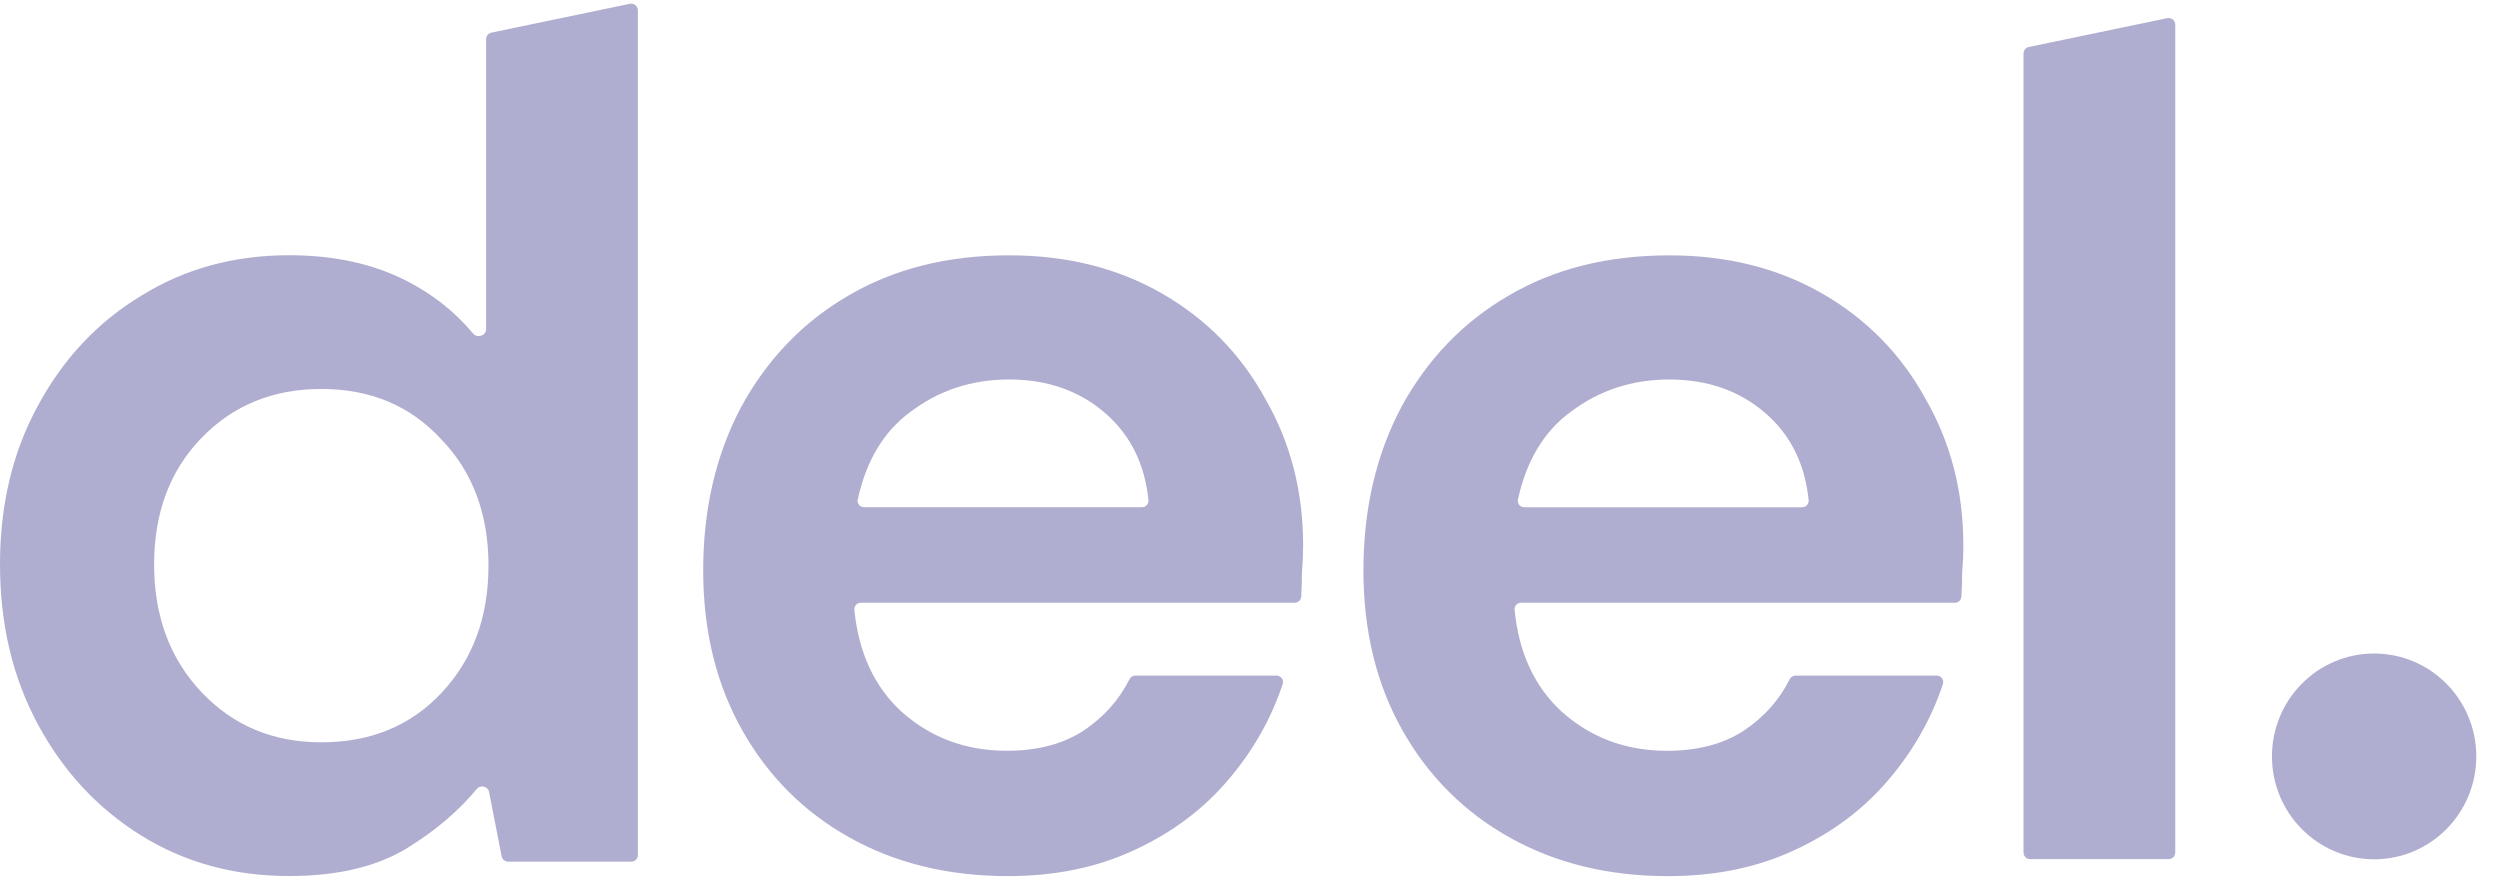 <svg preserveAspectRatio="none"  overflow="visible" style="display: block;" viewBox="0 0 79 28" fill="none" xmlns="http://www.w3.org/2000/svg">
<g id="deel-1 1" clip-path="url(#clip0_0_20)">
<path id="Vector" d="M64.152 27.148C64.097 27.148 64.043 27.127 64.004 27.087C63.965 27.048 63.943 26.995 63.943 26.939V1.69C63.943 1.591 64.013 1.505 64.109 1.485L68.486 0.574C68.517 0.568 68.548 0.568 68.579 0.576C68.609 0.583 68.637 0.597 68.661 0.617C68.685 0.636 68.705 0.661 68.718 0.689C68.732 0.718 68.739 0.748 68.738 0.78V26.939C68.738 26.995 68.716 27.048 68.677 27.087C68.638 27.127 68.585 27.148 68.529 27.148H64.152ZM9.141 27.683C7.393 27.683 5.832 27.255 4.458 26.4C3.085 25.545 1.998 24.375 1.199 22.892C0.399 21.408 -0 19.723 -0 17.836C-0 15.95 0.399 14.278 1.199 12.819C1.998 11.335 3.085 10.178 4.458 9.348C5.832 8.493 7.393 8.065 9.141 8.065C10.54 8.065 11.764 8.329 12.813 8.858C13.654 9.281 14.367 9.841 14.951 10.54C15.083 10.698 15.361 10.608 15.361 10.402V1.236C15.361 1.137 15.43 1.052 15.528 1.031L19.904 0.12C19.935 0.114 19.966 0.114 19.996 0.121C20.027 0.129 20.055 0.143 20.079 0.162C20.103 0.182 20.123 0.207 20.136 0.235C20.149 0.263 20.157 0.294 20.157 0.325V27.02C20.157 27.075 20.134 27.129 20.095 27.168C20.056 27.207 20.003 27.229 19.947 27.229H16.058C16.009 27.229 15.962 27.212 15.925 27.181C15.887 27.151 15.862 27.108 15.852 27.06L15.454 25.025C15.418 24.845 15.182 24.791 15.065 24.933C14.507 25.607 13.806 26.209 12.963 26.739C11.989 27.368 10.715 27.682 9.142 27.682L9.141 27.683ZM10.153 23.457C11.702 23.457 12.963 22.942 13.937 21.91C14.936 20.854 15.436 19.509 15.436 17.874C15.436 16.239 14.936 14.906 13.937 13.875C12.963 12.819 11.702 12.291 10.153 12.291C8.629 12.291 7.368 12.806 6.369 13.837C5.37 14.868 4.87 16.201 4.87 17.836C4.87 19.471 5.37 20.816 6.369 21.873C7.368 22.929 8.629 23.457 10.153 23.457ZM31.85 27.685C29.977 27.685 28.316 27.283 26.867 26.478C25.418 25.674 24.282 24.542 23.458 23.083C22.634 21.624 22.221 19.939 22.221 18.028C22.221 16.091 22.621 14.368 23.421 12.86C24.245 11.351 25.369 10.181 26.792 9.351C28.241 8.496 29.939 8.068 31.888 8.068C33.711 8.068 35.322 8.471 36.721 9.275C38.12 10.08 39.206 11.187 39.98 12.596C40.779 13.979 41.179 15.525 41.179 17.236C41.179 17.512 41.167 17.802 41.142 18.103C41.142 18.345 41.134 18.595 41.118 18.853C41.114 18.905 41.091 18.955 41.052 18.991C41.014 19.027 40.963 19.047 40.91 19.047H27.204C27.175 19.046 27.147 19.052 27.121 19.064C27.095 19.075 27.071 19.092 27.052 19.113C27.032 19.134 27.017 19.159 27.008 19.186C26.999 19.213 26.996 19.242 26.998 19.27C27.132 20.623 27.626 21.692 28.478 22.479C29.402 23.309 30.514 23.724 31.813 23.724C32.787 23.724 33.599 23.511 34.248 23.083C34.884 22.656 35.363 22.119 35.689 21.468C35.725 21.395 35.799 21.348 35.881 21.348H40.337C40.369 21.347 40.401 21.355 40.43 21.369C40.459 21.384 40.484 21.405 40.504 21.431C40.523 21.457 40.535 21.488 40.541 21.52C40.546 21.552 40.543 21.584 40.533 21.615C40.177 22.693 39.618 23.686 38.856 24.592C38.057 25.548 37.058 26.302 35.859 26.855C34.685 27.409 33.349 27.685 31.85 27.685ZM31.888 11.992C30.714 11.992 29.677 12.331 28.778 13.01C27.934 13.624 27.376 14.548 27.105 15.782C27.098 15.812 27.099 15.843 27.106 15.873C27.113 15.902 27.127 15.93 27.146 15.954C27.166 15.977 27.19 15.996 27.218 16.009C27.245 16.022 27.276 16.029 27.306 16.028H36.086C36.207 16.028 36.303 15.926 36.291 15.806C36.177 14.678 35.734 13.771 34.96 13.086C34.136 12.356 33.112 11.992 31.888 11.992ZM52.713 27.686C50.839 27.686 49.178 27.284 47.73 26.479C46.281 25.674 45.144 24.542 44.32 23.084C43.496 21.625 43.084 19.939 43.084 18.028C43.084 16.092 43.484 14.369 44.283 12.86C45.107 11.351 46.231 10.181 47.655 9.351C49.103 8.496 50.802 8.069 52.75 8.069C54.573 8.069 56.184 8.471 57.583 9.276C58.982 10.081 60.068 11.187 60.843 12.596C61.642 13.979 62.042 15.526 62.042 17.236C62.042 17.513 62.029 17.802 62.004 18.104C62.004 18.345 61.996 18.595 61.98 18.853C61.977 18.906 61.953 18.955 61.915 18.991C61.876 19.027 61.825 19.047 61.773 19.047H48.066C48.038 19.047 48.009 19.052 47.983 19.064C47.957 19.075 47.933 19.092 47.914 19.113C47.895 19.134 47.88 19.159 47.871 19.186C47.861 19.213 47.858 19.242 47.861 19.271C47.994 20.623 48.488 21.692 49.341 22.48C50.265 23.31 51.376 23.725 52.675 23.725C53.649 23.725 54.461 23.511 55.111 23.084C55.746 22.657 56.226 22.119 56.551 21.469C56.587 21.396 56.661 21.348 56.743 21.348H61.199C61.339 21.348 61.44 21.483 61.396 21.616C61.039 22.694 60.48 23.686 59.719 24.592C58.919 25.548 57.92 26.303 56.721 26.856C55.547 27.409 54.211 27.686 52.713 27.686ZM52.75 11.992C51.576 11.992 50.539 12.332 49.64 13.011C48.797 13.624 48.239 14.548 47.967 15.782C47.96 15.812 47.961 15.843 47.968 15.873C47.975 15.903 47.989 15.93 48.008 15.954C48.028 15.978 48.052 15.997 48.08 16.01C48.108 16.023 48.138 16.029 48.169 16.029H56.948C57.069 16.029 57.165 15.927 57.153 15.807C57.04 14.678 56.596 13.771 55.822 13.086C54.998 12.357 53.974 11.992 52.75 11.992Z" fill="#B0AED0"/>
<path id="Vector_2" d="M75.022 27.154C76.806 27.154 78.251 25.698 78.251 23.902C78.251 22.107 76.806 20.651 75.022 20.651C73.239 20.651 71.794 22.107 71.794 23.902C71.794 25.697 73.239 27.153 75.022 27.153V27.154Z" fill="#B0AED0"/>
</g>
<defs>
<clipPath id="clip0_0_20">
<rect width="78.252" height="27.795" fill="white"/>
</clipPath>
</defs>
</svg>
